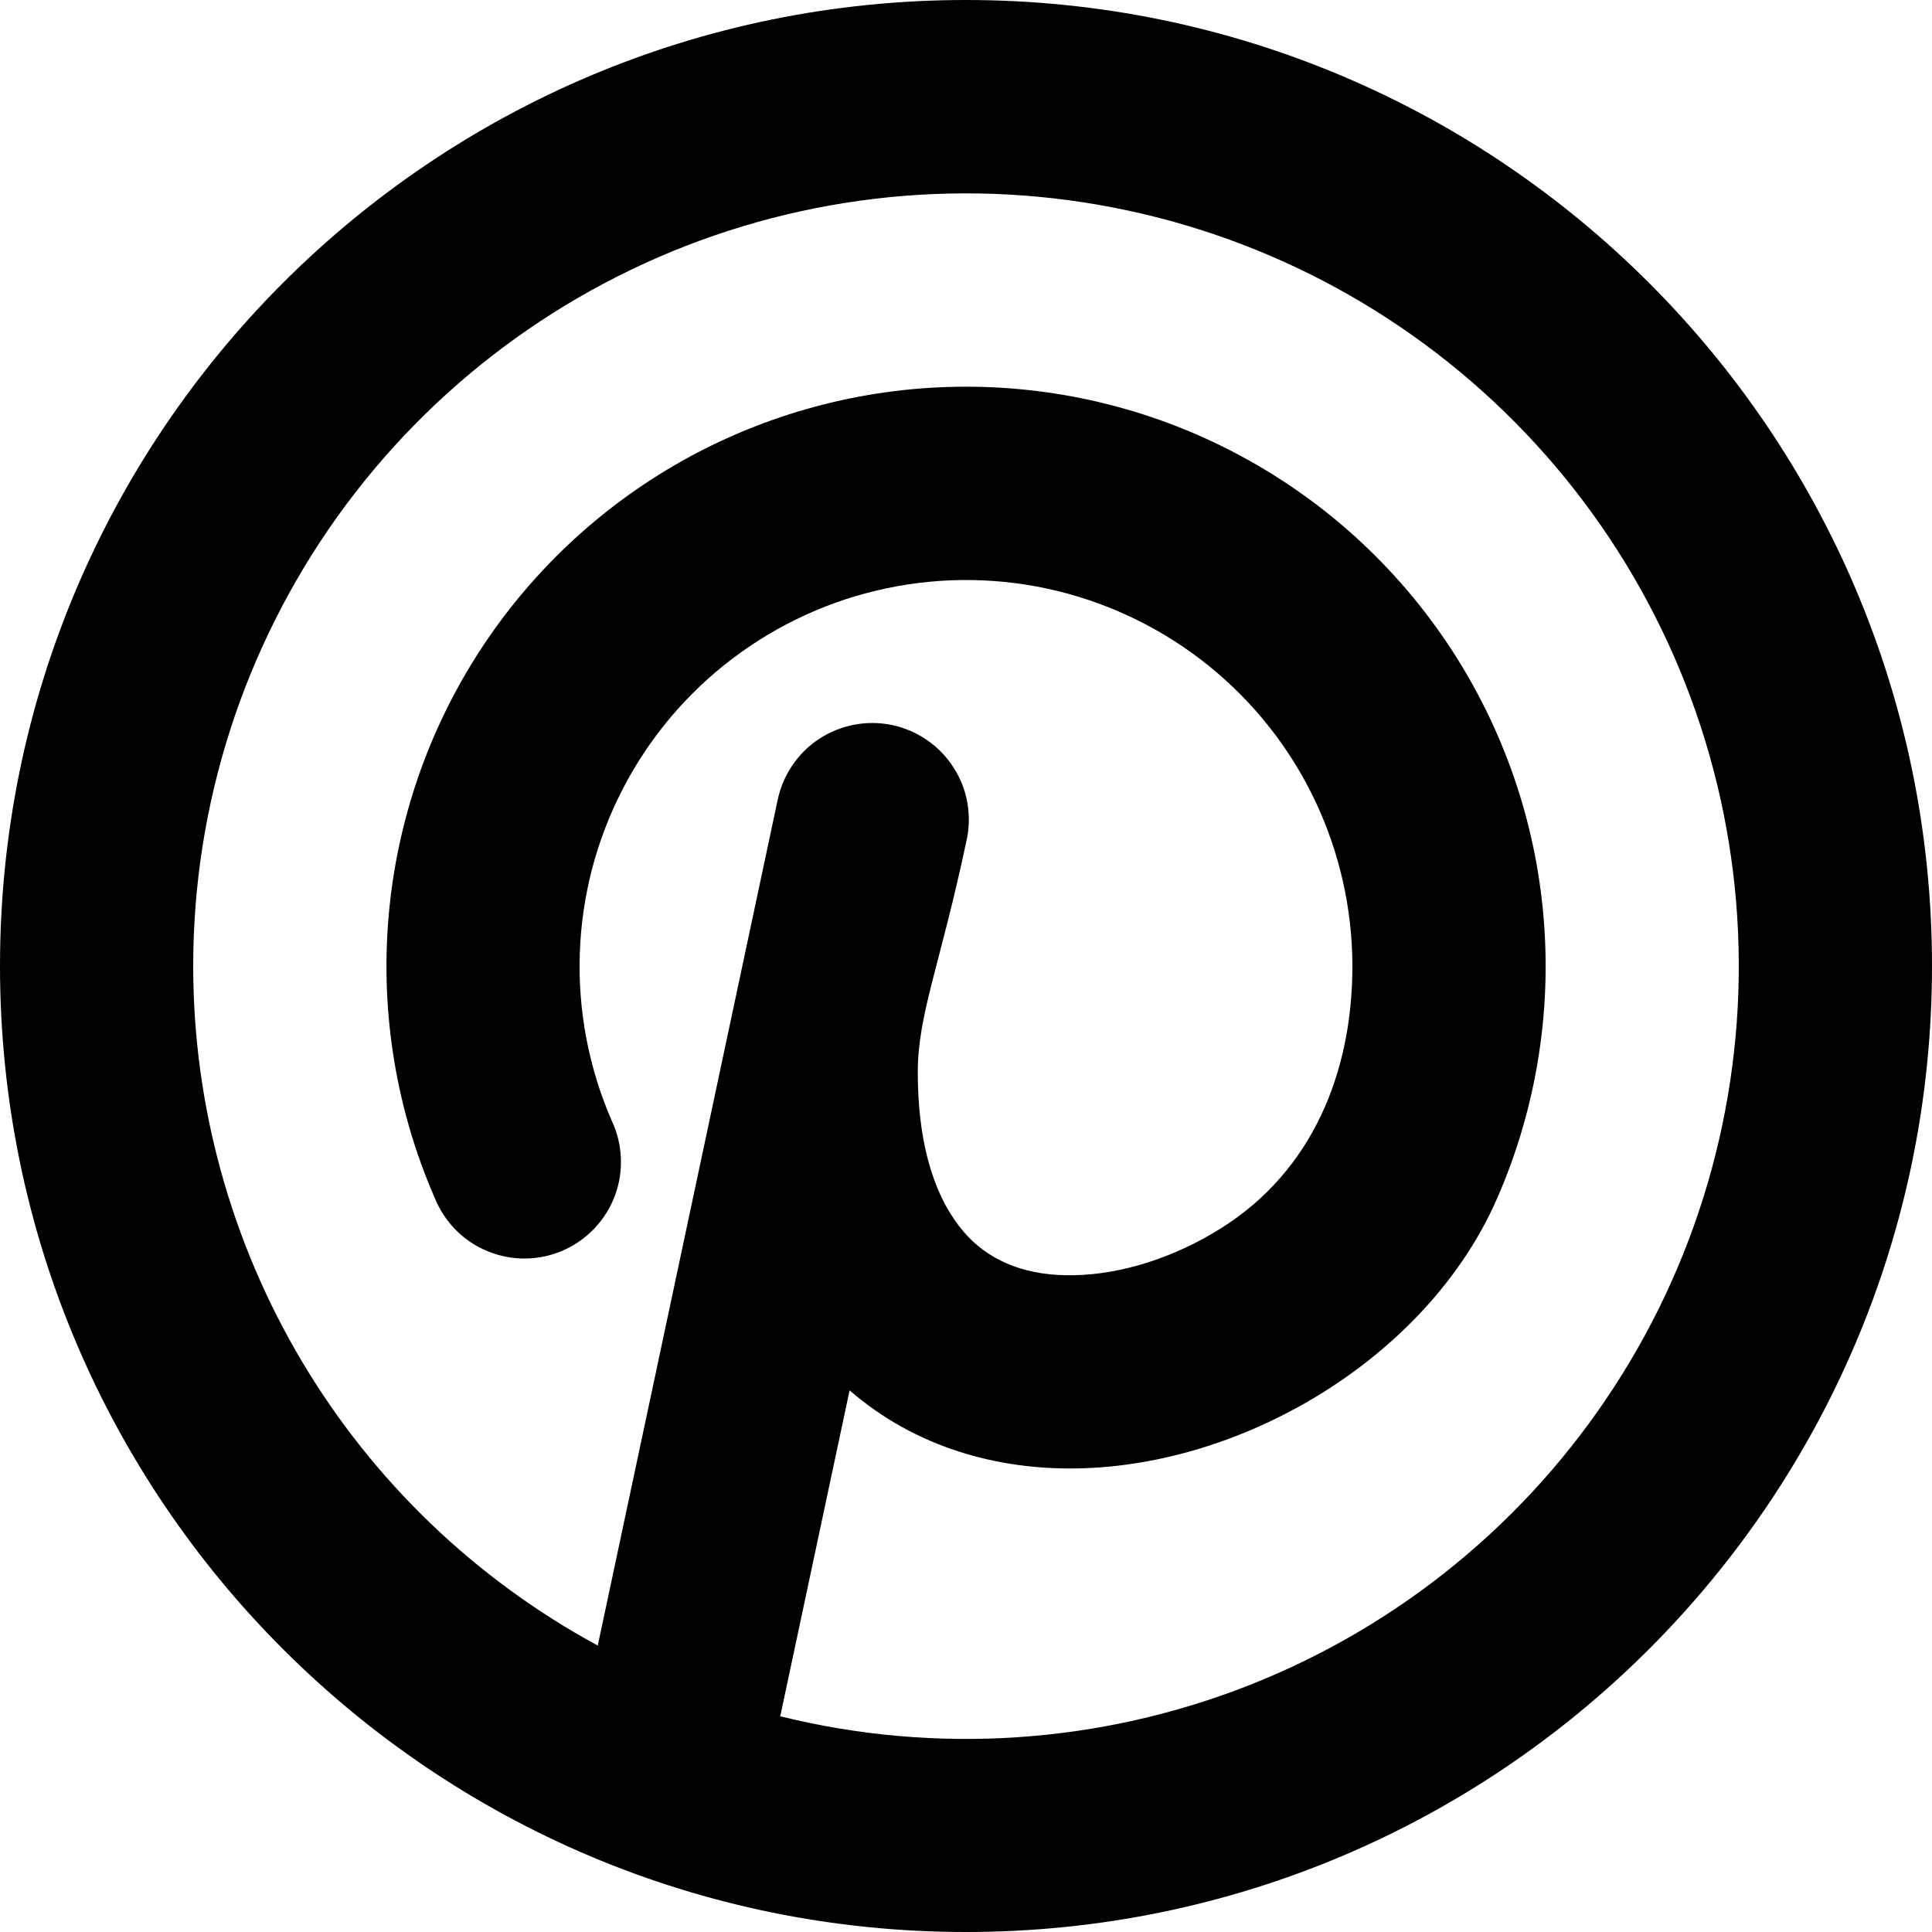 <?xml version="1.0" encoding="UTF-8"?> <svg xmlns="http://www.w3.org/2000/svg" width="20" height="20" viewBox="0 0 20 20" fill="none"><path fill-rule="evenodd" clip-rule="evenodd" d="M10 0C4.477 0 0 4.477 0 10C0 15.523 4.477 20 10 20C15.523 20 20 15.523 20 10C20 4.477 15.523 0 10 0ZM2 10C2 8.335 2.52 6.712 3.487 5.356C4.454 4.001 5.819 2.981 7.394 2.438C8.968 1.896 10.672 1.858 12.268 2.33C13.865 2.802 15.275 3.761 16.301 5.072C17.327 6.383 17.918 7.982 17.992 9.645C18.066 11.309 17.62 12.954 16.714 14.351C15.809 15.748 14.491 16.828 12.942 17.441C11.394 18.053 9.693 18.167 8.077 17.767L8.795 14.393C9.482 14.989 10.335 15.216 11.154 15.201C12.052 15.184 12.954 14.881 13.709 14.406C14.461 13.933 15.133 13.246 15.501 12.399C15.899 11.486 16.063 10.488 15.979 9.496C15.895 8.503 15.565 7.548 15.019 6.714C14.473 5.881 13.729 5.197 12.852 4.724C11.976 4.25 10.996 4.003 10 4.003C9.004 4.003 8.024 4.251 7.147 4.724C6.271 5.198 5.527 5.882 4.981 6.715C4.435 7.549 4.106 8.504 4.022 9.497C3.938 10.489 4.102 11.487 4.5 12.4C4.55 12.524 4.624 12.637 4.718 12.732C4.813 12.828 4.925 12.903 5.049 12.953C5.173 13.004 5.306 13.03 5.44 13.028C5.574 13.027 5.706 12.998 5.828 12.945C5.951 12.891 6.062 12.813 6.154 12.716C6.246 12.619 6.318 12.504 6.365 12.379C6.412 12.253 6.433 12.12 6.427 11.986C6.422 11.852 6.389 11.721 6.332 11.6C6.095 11.055 5.982 10.464 6.002 9.87C6.022 9.276 6.174 8.694 6.447 8.167C6.72 7.639 7.107 7.178 7.581 6.819C8.054 6.46 8.601 6.21 9.183 6.089C9.765 5.967 10.366 5.977 10.944 6.117C11.521 6.258 12.06 6.525 12.521 6.899C12.983 7.274 13.355 7.746 13.611 8.283C13.866 8.819 13.999 9.406 14 10C14 11.095 13.59 12.117 12.643 12.713C12.155 13.021 11.604 13.193 11.117 13.201C10.64 13.211 10.275 13.067 10.022 12.802C9.774 12.542 9.501 12.04 9.501 11.1C9.501 10.5 9.73 10 10.004 8.708C10.034 8.579 10.037 8.445 10.015 8.314C9.992 8.183 9.944 8.058 9.872 7.947C9.801 7.835 9.708 7.738 9.599 7.663C9.49 7.587 9.367 7.534 9.237 7.506C9.108 7.479 8.974 7.477 8.843 7.502C8.713 7.527 8.589 7.577 8.478 7.65C8.367 7.723 8.272 7.818 8.199 7.928C8.125 8.038 8.074 8.162 8.048 8.292L6.188 17.035C4.921 16.348 3.863 15.332 3.126 14.094C2.389 12.855 2 11.441 2 10Z" fill="black"></path></svg> 